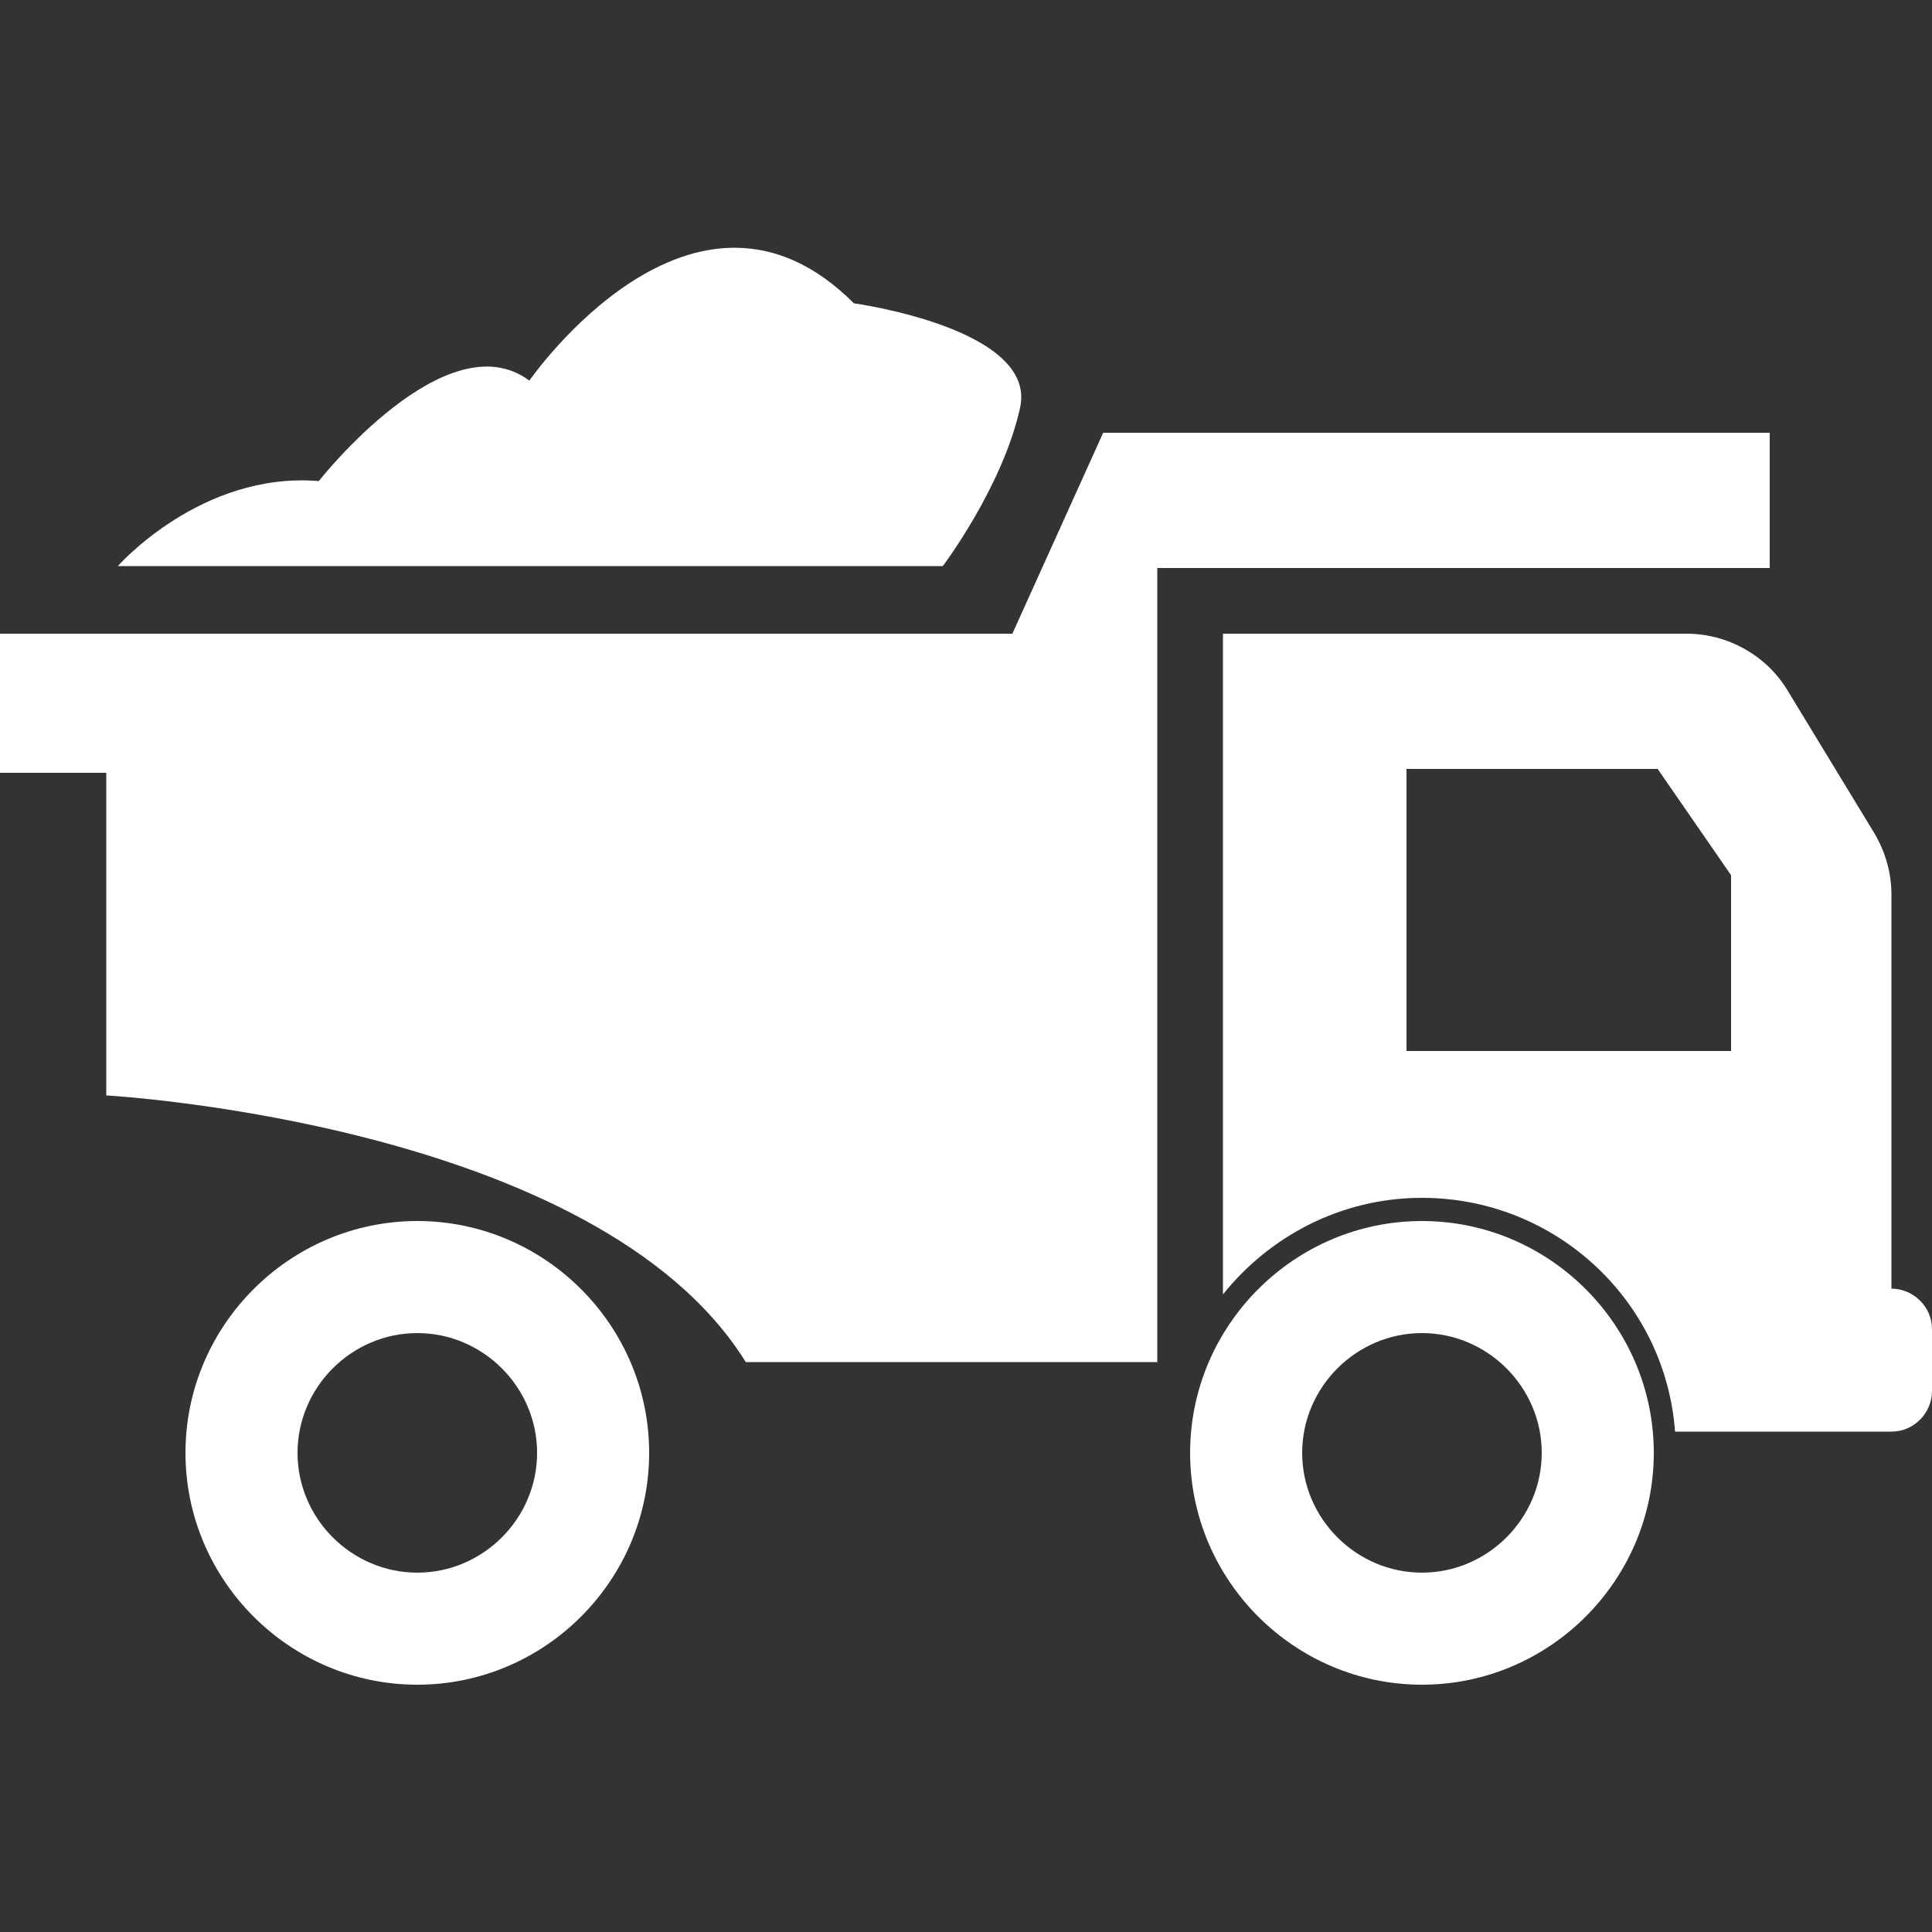 <?xml version="1.0" encoding="UTF-8"?> <svg xmlns="http://www.w3.org/2000/svg" version="1.1" viewBox="0 0 100 100"><rect x="0" y="0" width="100" height="100" fill="#333333" stroke="none"/><defs><style> .cls-1 { fill: #fff; } </style></defs><g><g id="Layer_1"><g><path class="cls-1" d="M48.9,29.3H6.1s4.3-4.9,10.4-4.4c0,0,6.6-8.4,10.9-5.2,0,0,8.5-12.3,16.8-4,0,0,9.5,1.3,8.6,5.4-.9,4.1-4,8.2-4,8.2Z"></path><path class="cls-1" d="M97.9,66.6v-20.3c0-1.1-.3-2.2-.9-3.2l-4.5-7.4c-1.1-1.8-3.1-2.9-5.2-2.9h-24v34.2c2.4-3,6.1-5,10.3-5,6.9,0,12.6,5.3,13.1,12.1h11.2c1.2,0,2.1-1,2.1-2.1v-3.2c0-1.2-1-2.1-2.1-2.1ZM89.6,54.4h-16.8v-14.6h13l3.8,5.5v9.1Z"></path><path class="cls-1" d="M73.6,63.2c-6.6,0-12,5.4-12,12s5.4,12,12,12,12-5.4,12-12-5.4-12-12-12ZM73.6,81.4c-3.4,0-6.2-2.8-6.2-6.2s2.8-6.2,6.2-6.2,6.2,2.8,6.2,6.2-2.8,6.2-6.2,6.2Z"></path><path class="cls-1" d="M21.6,63.2c-6.6,0-12,5.4-12,12s5.4,12,12,12,12-5.4,12-12-5.4-12-12-12ZM21.6,81.4c-3.4,0-6.2-2.8-6.2-6.2s2.8-6.2,6.2-6.2,6.2,2.8,6.2,6.2-2.8,6.2-6.2,6.2Z"></path><path class="cls-1" d="M91.6,22.4h-34.5l-4.7,10.4H0v7.2h5.5v16.7s25.4,1.4,33.1,13.8h21.3V29.4h31.7v-7Z"></path></g></g></g></svg> 